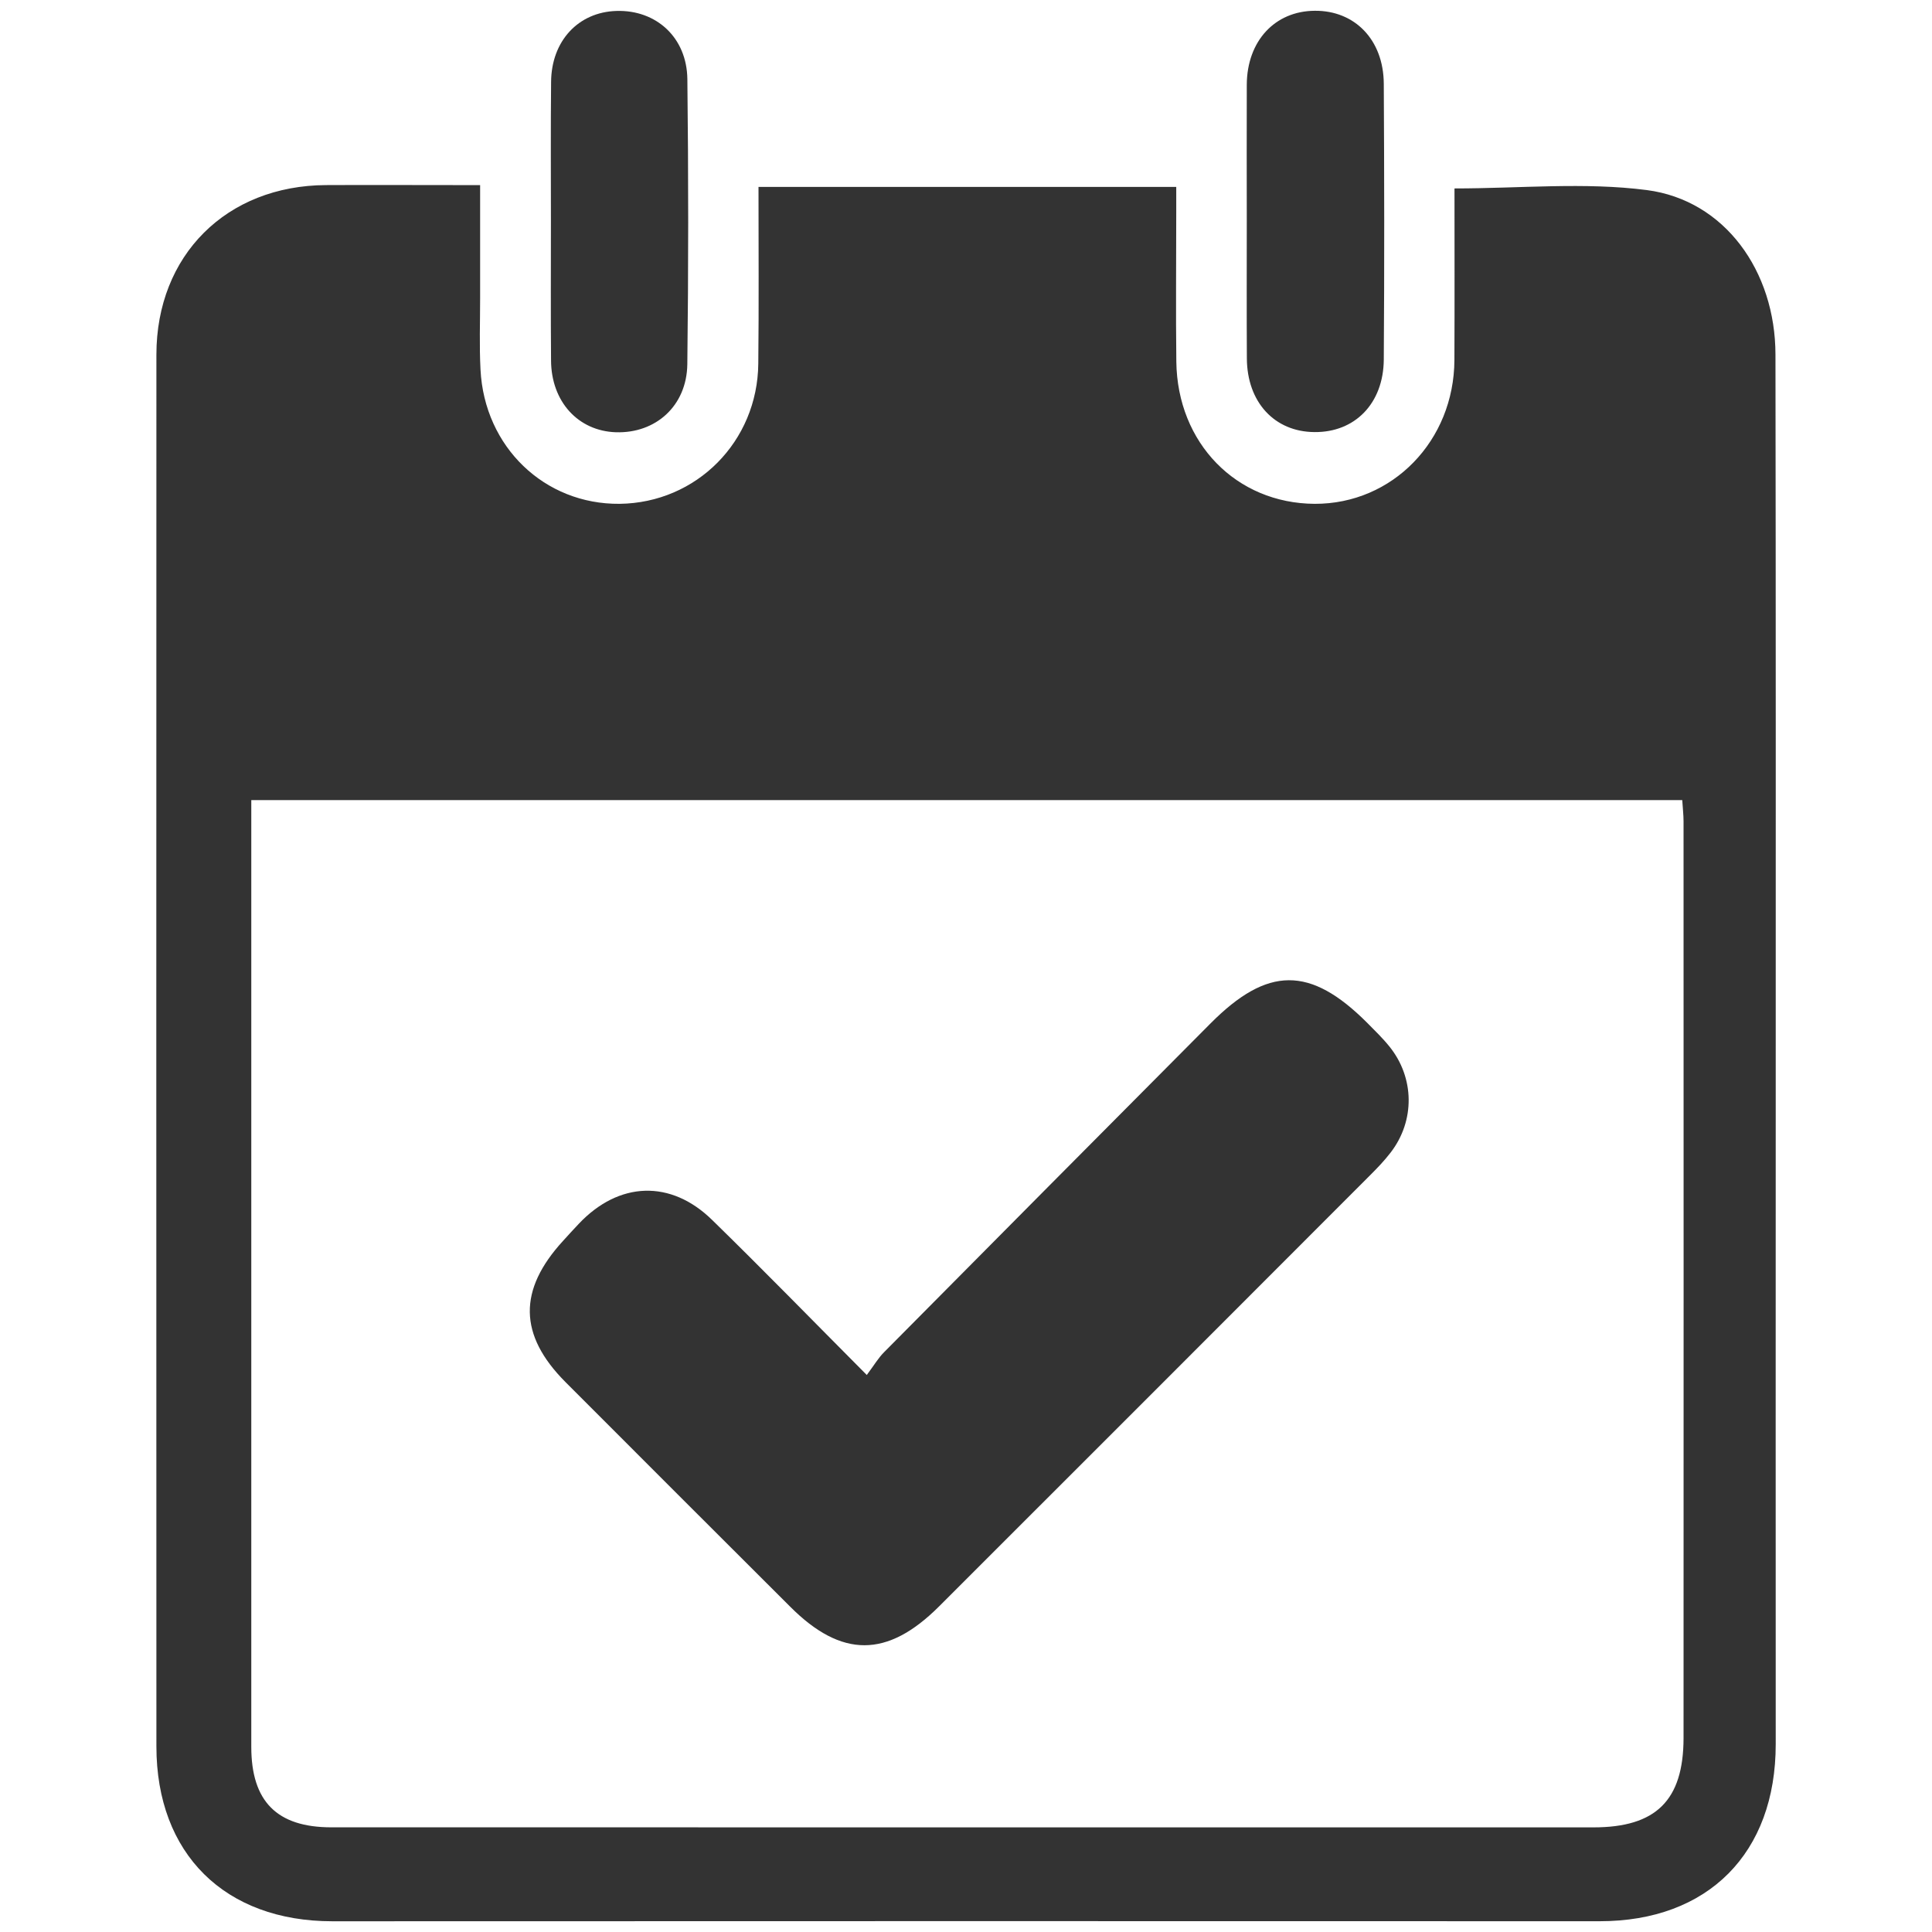 <?xml version="1.0" encoding="utf-8"?>
<!-- Generator: Adobe Illustrator 16.0.0, SVG Export Plug-In . SVG Version: 6.00 Build 0)  -->
<!DOCTYPE svg PUBLIC "-//W3C//DTD SVG 1.1//EN" "http://www.w3.org/Graphics/SVG/1.1/DTD/svg11.dtd">
<svg version="1.1" id="圖層_1" xmlns="http://www.w3.org/2000/svg" xmlns:xlink="http://www.w3.org/1999/xlink" x="0px" y="0px"
	 width="45px" height="45px" viewBox="0 0 45 45" enable-background="new 0 0 45 45" xml:space="preserve">
<path fill-rule="evenodd" clip-rule="evenodd" fill="#333333" d="M11.183,4.311c0,0.925,0,1.781,0,2.636
	c0,0.554-0.02,1.11,0.009,1.663c0.091,1.801,1.491,3.142,3.241,3.125c1.789-0.022,3.211-1.449,3.229-3.264
	c0.015-1.356,0.005-2.716,0.005-4.117c3.239,0,6.444,0,9.73,0c0,0.204,0,0.393,0,0.583c0,1.164-0.012,2.325,0.002,3.488
	c0.024,1.899,1.399,3.3,3.221,3.31c1.813,0.007,3.248-1.468,3.256-3.35c0.006-1.336,0.002-2.675,0.002-3.996
	c1.53,0,3.027-0.15,4.479,0.038c1.814,0.236,2.996,1.886,2.997,3.834c0.01,5.957,0.006,11.916,0.006,17.873
	c0,4.829-0.003,9.659,0,14.489c0.002,2.541-1.576,4.127-4.101,4.126c-9.839-0.003-19.679-0.003-29.517,0.001
	c-2.502,0-4.099-1.568-4.099-4.073c-0.003-10.805-0.003-21.609,0-32.416c0-2.316,1.633-3.94,3.953-3.95c1.002-0.005,2.005,0,3.007,0
	C10.776,4.311,10.949,4.311,11.183,4.311z M5.853,18.636c0,0.223,0,0.383,0,0.542c0,7.168,0,14.341,0,21.51
	c0,1.271,0.598,1.874,1.866,1.874c9.799,0.001,19.599,0.001,29.397,0.001c1.453,0,2.094-0.626,2.097-2.078
	c0.003-7.118,0.001-14.233,0-21.353c0-0.156-0.02-0.313-0.03-0.496C28.071,18.636,16.994,18.636,5.853,18.636z"/>
<path fill-rule="evenodd" clip-rule="evenodd" fill="#333333" d="M29.04,5.131c0-1.054-0.004-2.108,0-3.161
	c0.006-1.012,0.651-1.713,1.583-1.719c0.931-0.008,1.601,0.674,1.608,1.697c0.012,2.143,0.015,4.285,0,6.428
	c-0.008,1.024-0.675,1.698-1.615,1.688c-0.931-0.006-1.57-0.698-1.574-1.718C29.036,7.273,29.04,6.202,29.04,5.131z"/>
<path fill-rule="evenodd" clip-rule="evenodd" fill="#333333" d="M12.832,5.127c0-1.073-0.007-2.144,0.004-3.215
	c0.005-0.957,0.634-1.631,1.522-1.657c0.925-0.029,1.641,0.617,1.652,1.589c0.026,2.214,0.026,4.431-0.001,6.642
	c-0.014,0.969-0.737,1.611-1.663,1.582c-0.881-0.029-1.507-0.715-1.511-1.673C12.826,7.304,12.832,6.215,12.832,5.127z"/>
<path fill-rule="evenodd" clip-rule="evenodd" fill="#333333" d="M20.189,32.026c0.167-0.222,0.268-0.397,0.406-0.534
	c2.528-2.553,5.062-5.101,7.596-7.65c1.333-1.342,2.326-1.346,3.653-0.019c0.177,0.18,0.357,0.352,0.515,0.548
	c0.591,0.729,0.603,1.735,0.03,2.476c-0.142,0.185-0.304,0.354-0.468,0.518c-3.347,3.352-6.697,6.703-10.048,10.051
	c-1.205,1.204-2.271,1.207-3.47,0.005c-1.746-1.743-3.492-3.485-5.234-5.232c-1.09-1.095-1.101-2.144-0.055-3.286
	c0.123-0.134,0.241-0.267,0.365-0.396c0.934-0.991,2.146-1.039,3.114-0.086C17.769,29.569,18.917,30.747,20.189,32.026z"/>
</svg>
